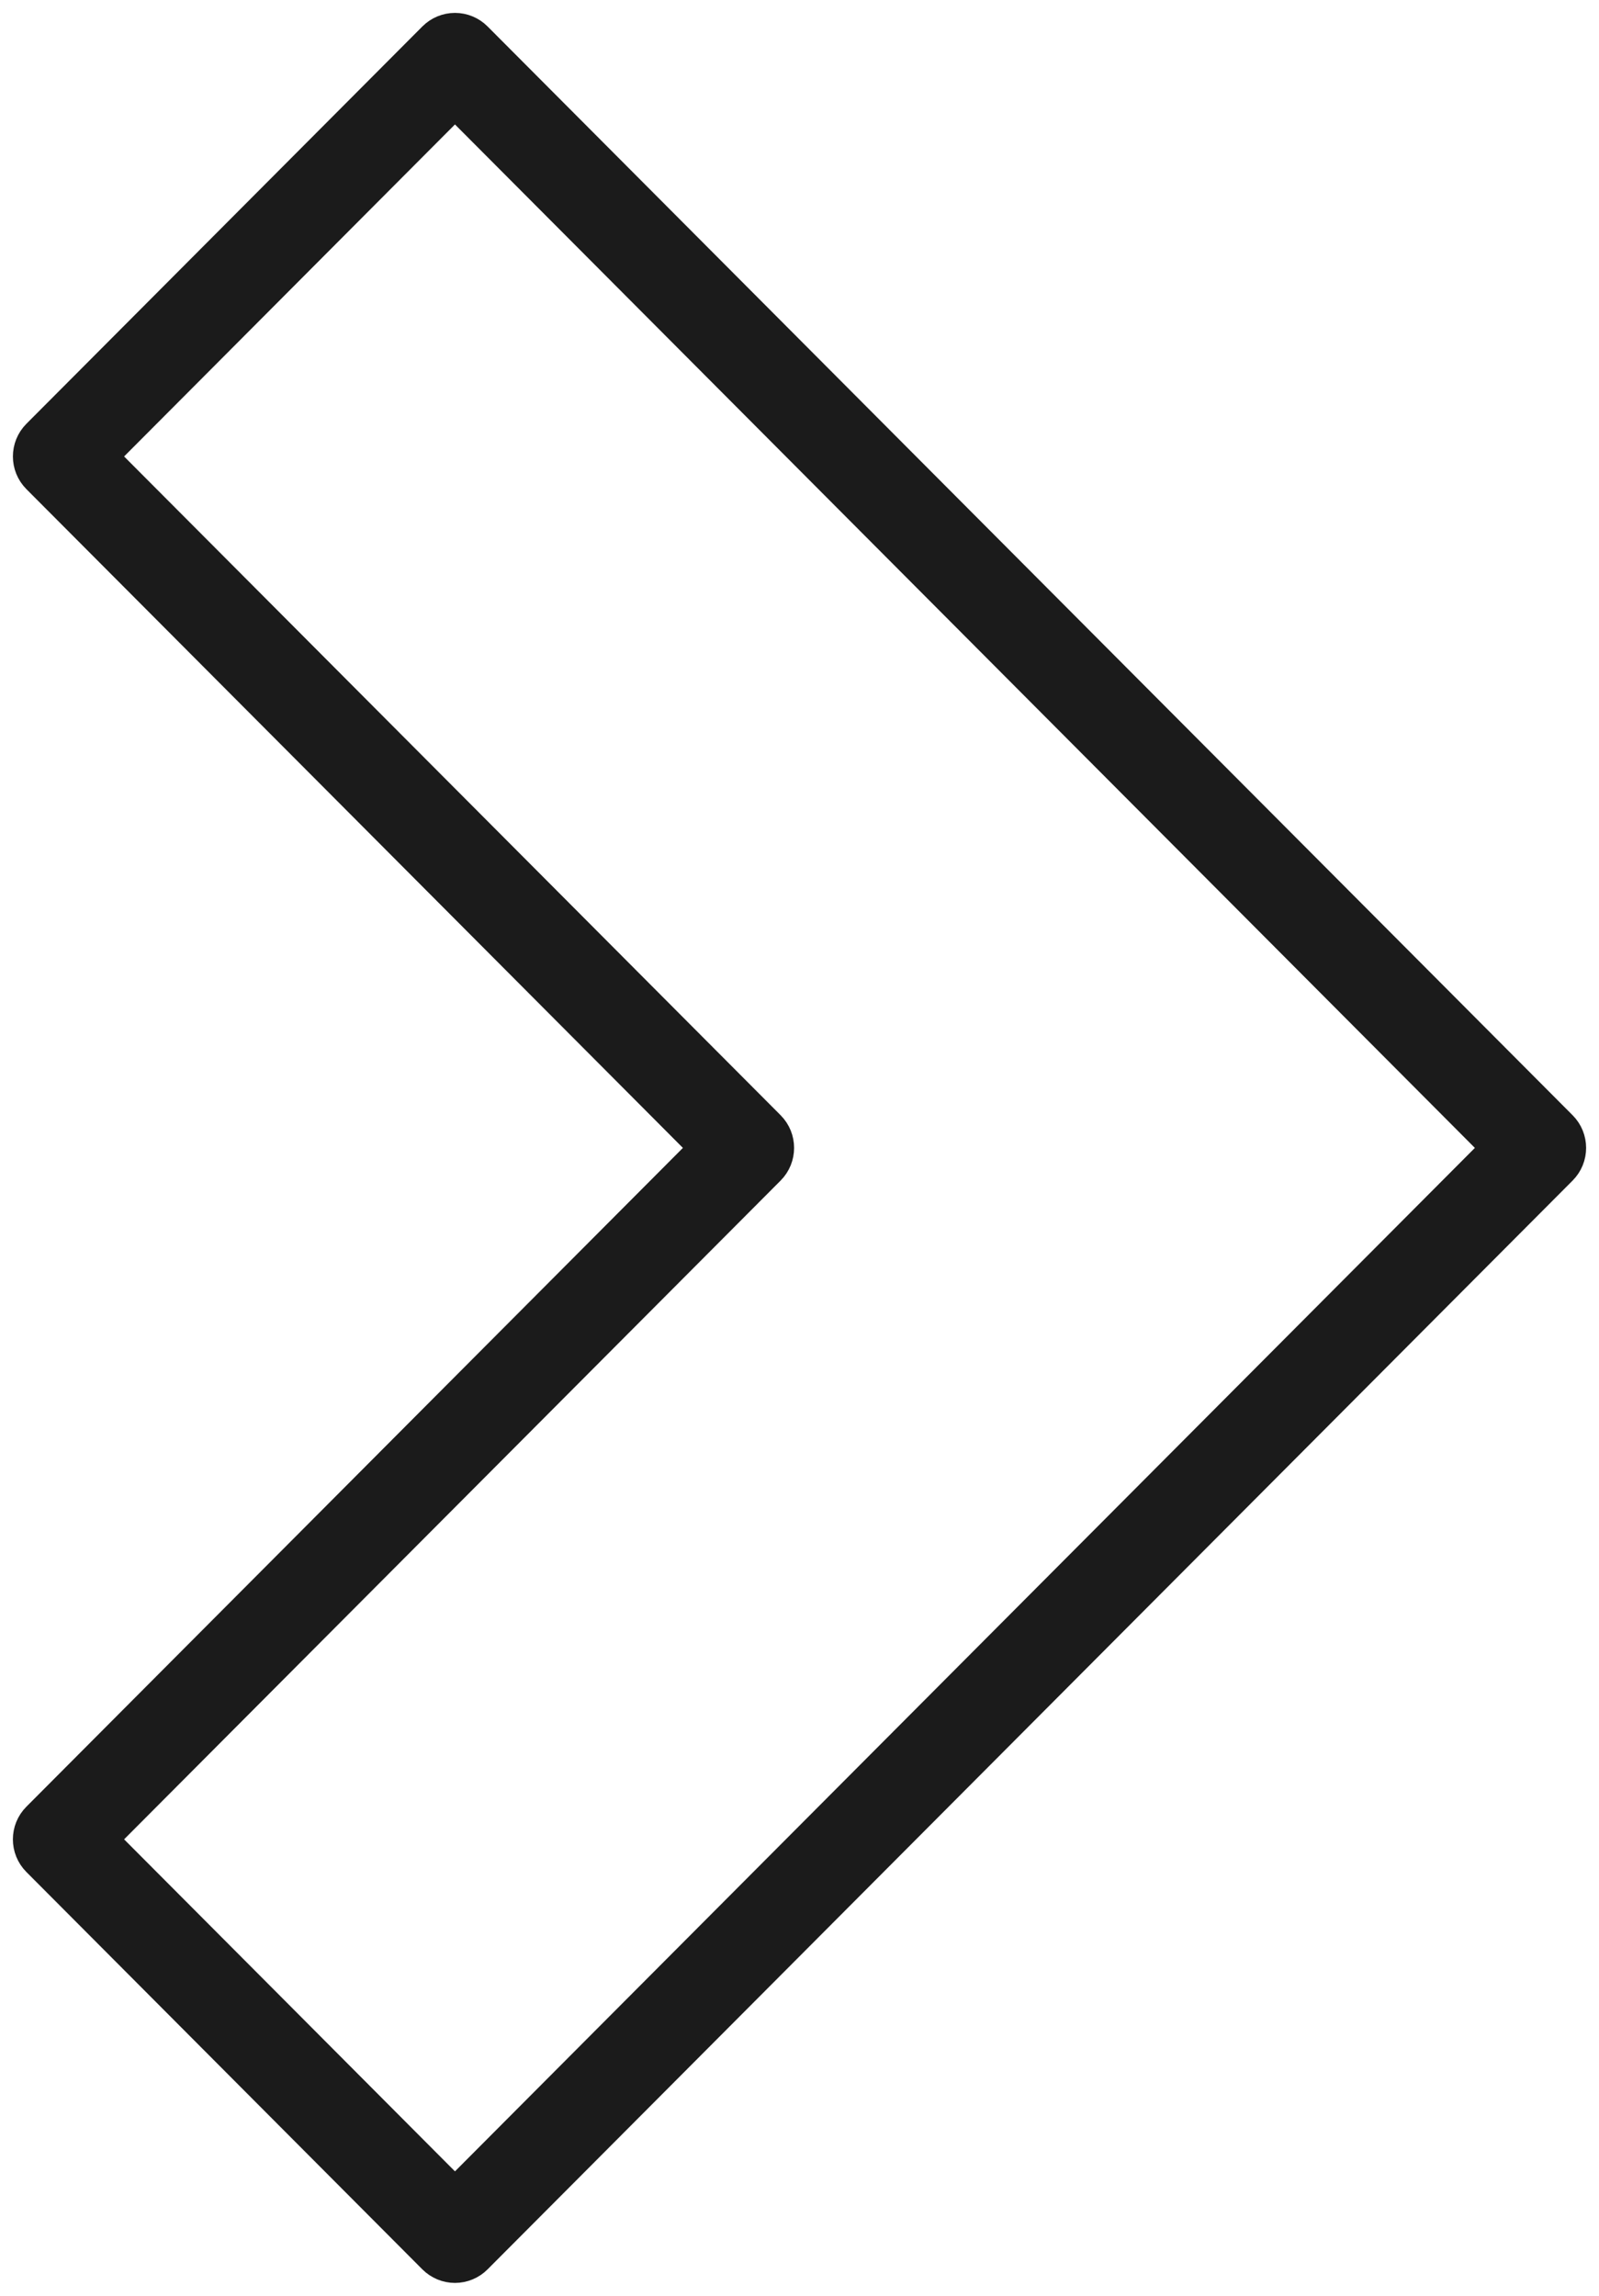 <?xml version="1.0" encoding="UTF-8"?>
<svg width="62px" height="89px" viewBox="0 0 62 89" version="1.1" xmlns="http://www.w3.org/2000/svg" xmlns:xlink="http://www.w3.org/1999/xlink">
    <title>noun_Arrow_2526907</title>
    <g id="Symbols" stroke="none" stroke-width="1" fill="none" fill-rule="evenodd">
        <g id="Program-Card-Outline-Arrow" transform="translate(-2419, -106)" fill="#1B1B1B" fill-rule="nonzero" stroke="#1B1B1B">
            <g id="noun_Arrow_2526907" transform="translate(2420, 107)">
                <path d="M16.641,87 C16.3,87 15.973,86.864 15.731,86.622 L0.377,71.217 C-0.126,70.713 -0.126,69.896 0.377,69.392 L26.185,43.5 L0.377,17.608 C-0.125,17.104 -0.125,16.287 0.377,15.783 L15.732,0.378 C15.973,0.136 16.3,0 16.641,0 C16.983,0 17.31,0.136 17.551,0.378 L59.623,42.587 C60.126,43.091 60.126,43.909 59.623,44.413 L17.551,86.622 C17.31,86.864 16.982,87 16.641,87 Z M3.106,70.304 L16.641,83.884 L56.893,43.5 L16.641,3.116 L3.106,16.695 L28.914,42.587 C29.416,43.091 29.416,43.908 28.914,44.413 L3.106,70.304 Z" id="Shape"></path>
            </g>
        </g>
    </g>
</svg>